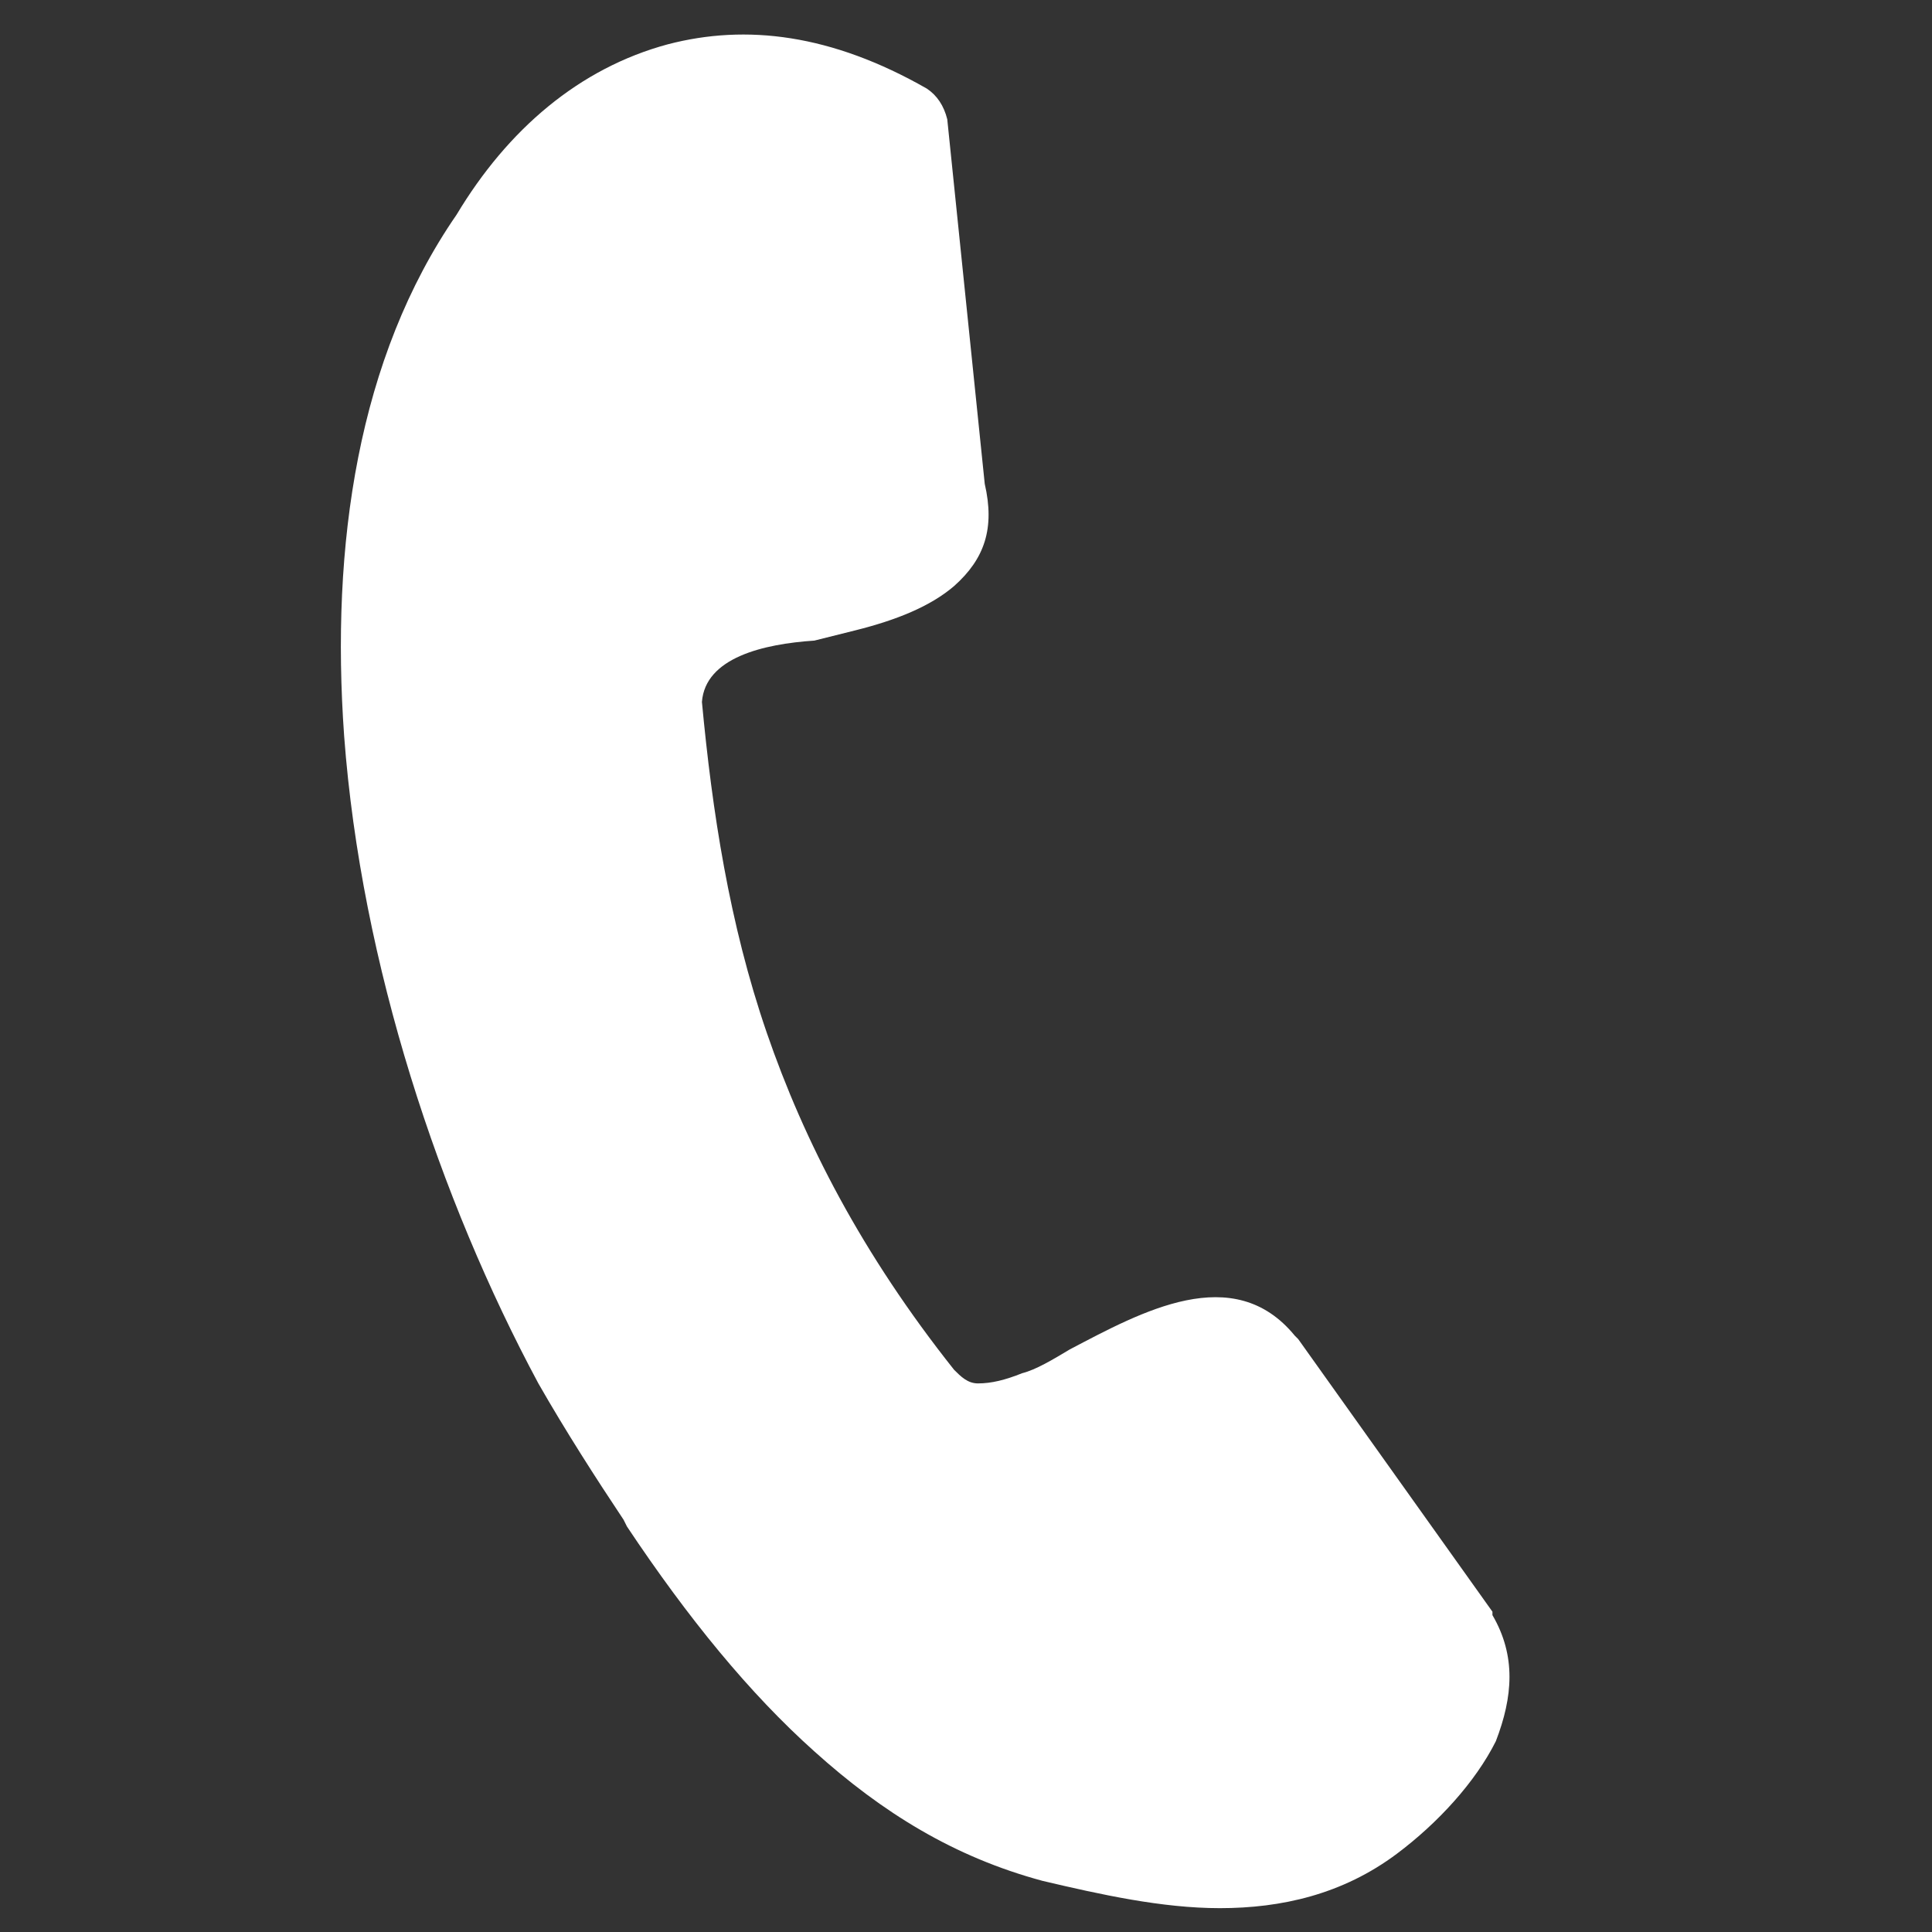 <?xml version="1.0" encoding="utf-8"?>
<!-- Generator: Adobe Illustrator 25.2.1, SVG Export Plug-In . SVG Version: 6.00 Build 0)  -->
<svg version="1.1" id="Layer_1" xmlns="http://www.w3.org/2000/svg" xmlns:xlink="http://www.w3.org/1999/xlink" x="0px" y="0px"
	 viewBox="0 0 56.7 56.7" style="enable-background:new 0 0 56.7 56.7;" xml:space="preserve">
<rect x="0" y="0" width="56.7" height="56.7" fill="#333333" stroke="none"/>
<style type="text/css">
	.st0{fill:#FFFFFF;}
</style>
<g>
	<path class="st0" d="M20.6,20.6c0.3,3.2,0.8,6.5,1.9,9.7c1.1,3.2,2.8,6.5,5.5,9.9c0.2,0.2,0.4,0.4,0.7,0.4c0.4,0,0.8-0.1,1.3-0.3
		c0.4-0.1,0.9-0.4,1.4-0.7c2.1-1.1,4.8-2.6,6.6-0.4c0,0,0.1,0.1,0.1,0.1l5.7,8c0,0,0,0.1,0,0.1c0.7,1.2,0.6,2.4,0.1,3.7
		c-0.6,1.2-1.7,2.4-2.9,3.3c-1.6,1.2-3.4,1.6-5.2,1.6c-1.7,0-3.5-0.4-5.2-0.8c-2.6-0.7-4.7-2-6.7-3.8c-1.9-1.7-3.7-3.9-5.5-6.6
		l-0.1-0.2c-0.8-1.2-1.7-2.6-2.5-4c-2.9-5.4-5.2-12.3-5.7-19c-0.4-5.6,0.4-11.1,3.3-15.3C14.9,3.8,17,2,19.6,1.3
		c2.3-0.6,4.8-0.3,7.6,1.3c0.3,0.2,0.5,0.5,0.6,0.9l1.1,10.7c0.3,1.3,0,2.2-0.9,3c-0.7,0.6-1.7,1-2.9,1.3c-0.4,0.1-0.8,0.2-1.2,0.3
		C22.4,18.9,20.7,19.3,20.6,20.6L20.6,20.6L20.6,20.6L20.6,20.6z"/>
</g>
</svg>
